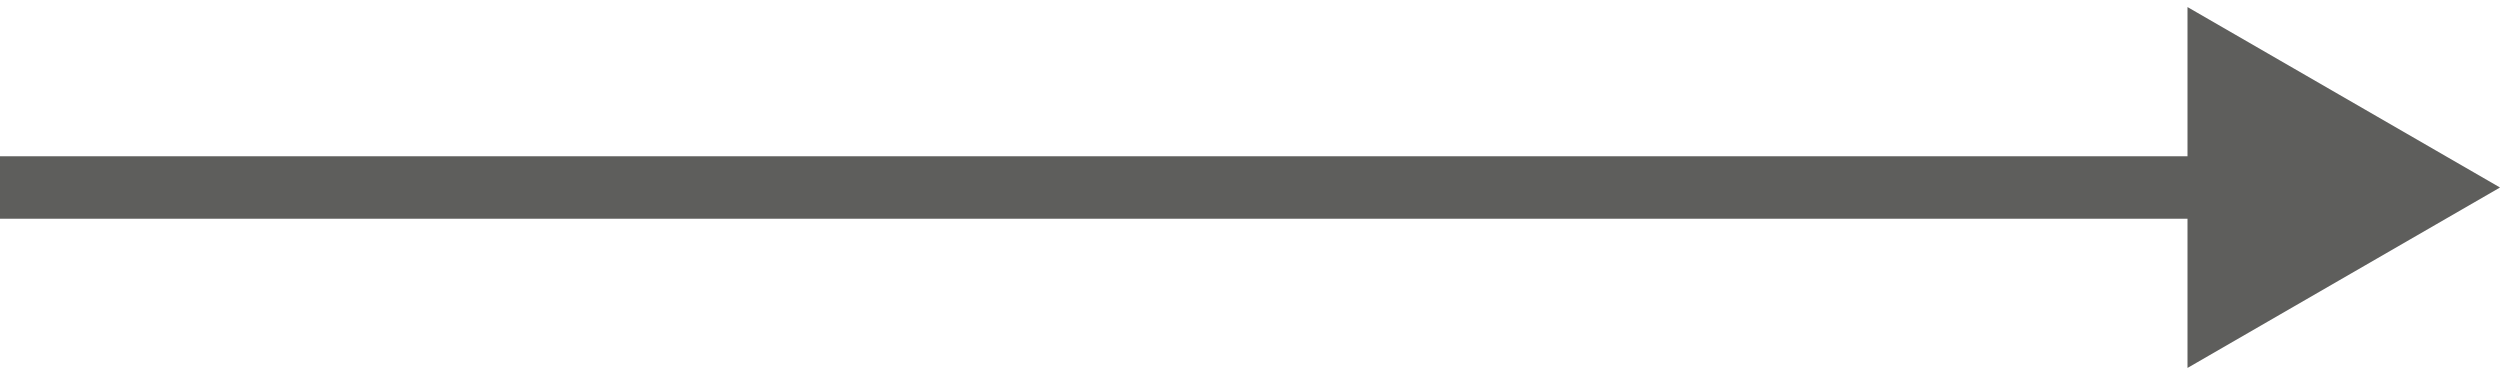 <?xml version="1.0" encoding="UTF-8"?> <svg xmlns="http://www.w3.org/2000/svg" width="40" height="6" viewBox="0 0 40 6" fill="none"> <path opacity="0.7" d="M40 3L35 0.113V5.887L40 3ZM0 3.5H35.5V2.5H0V3.5Z" fill="#1B1B17"></path> </svg> 
